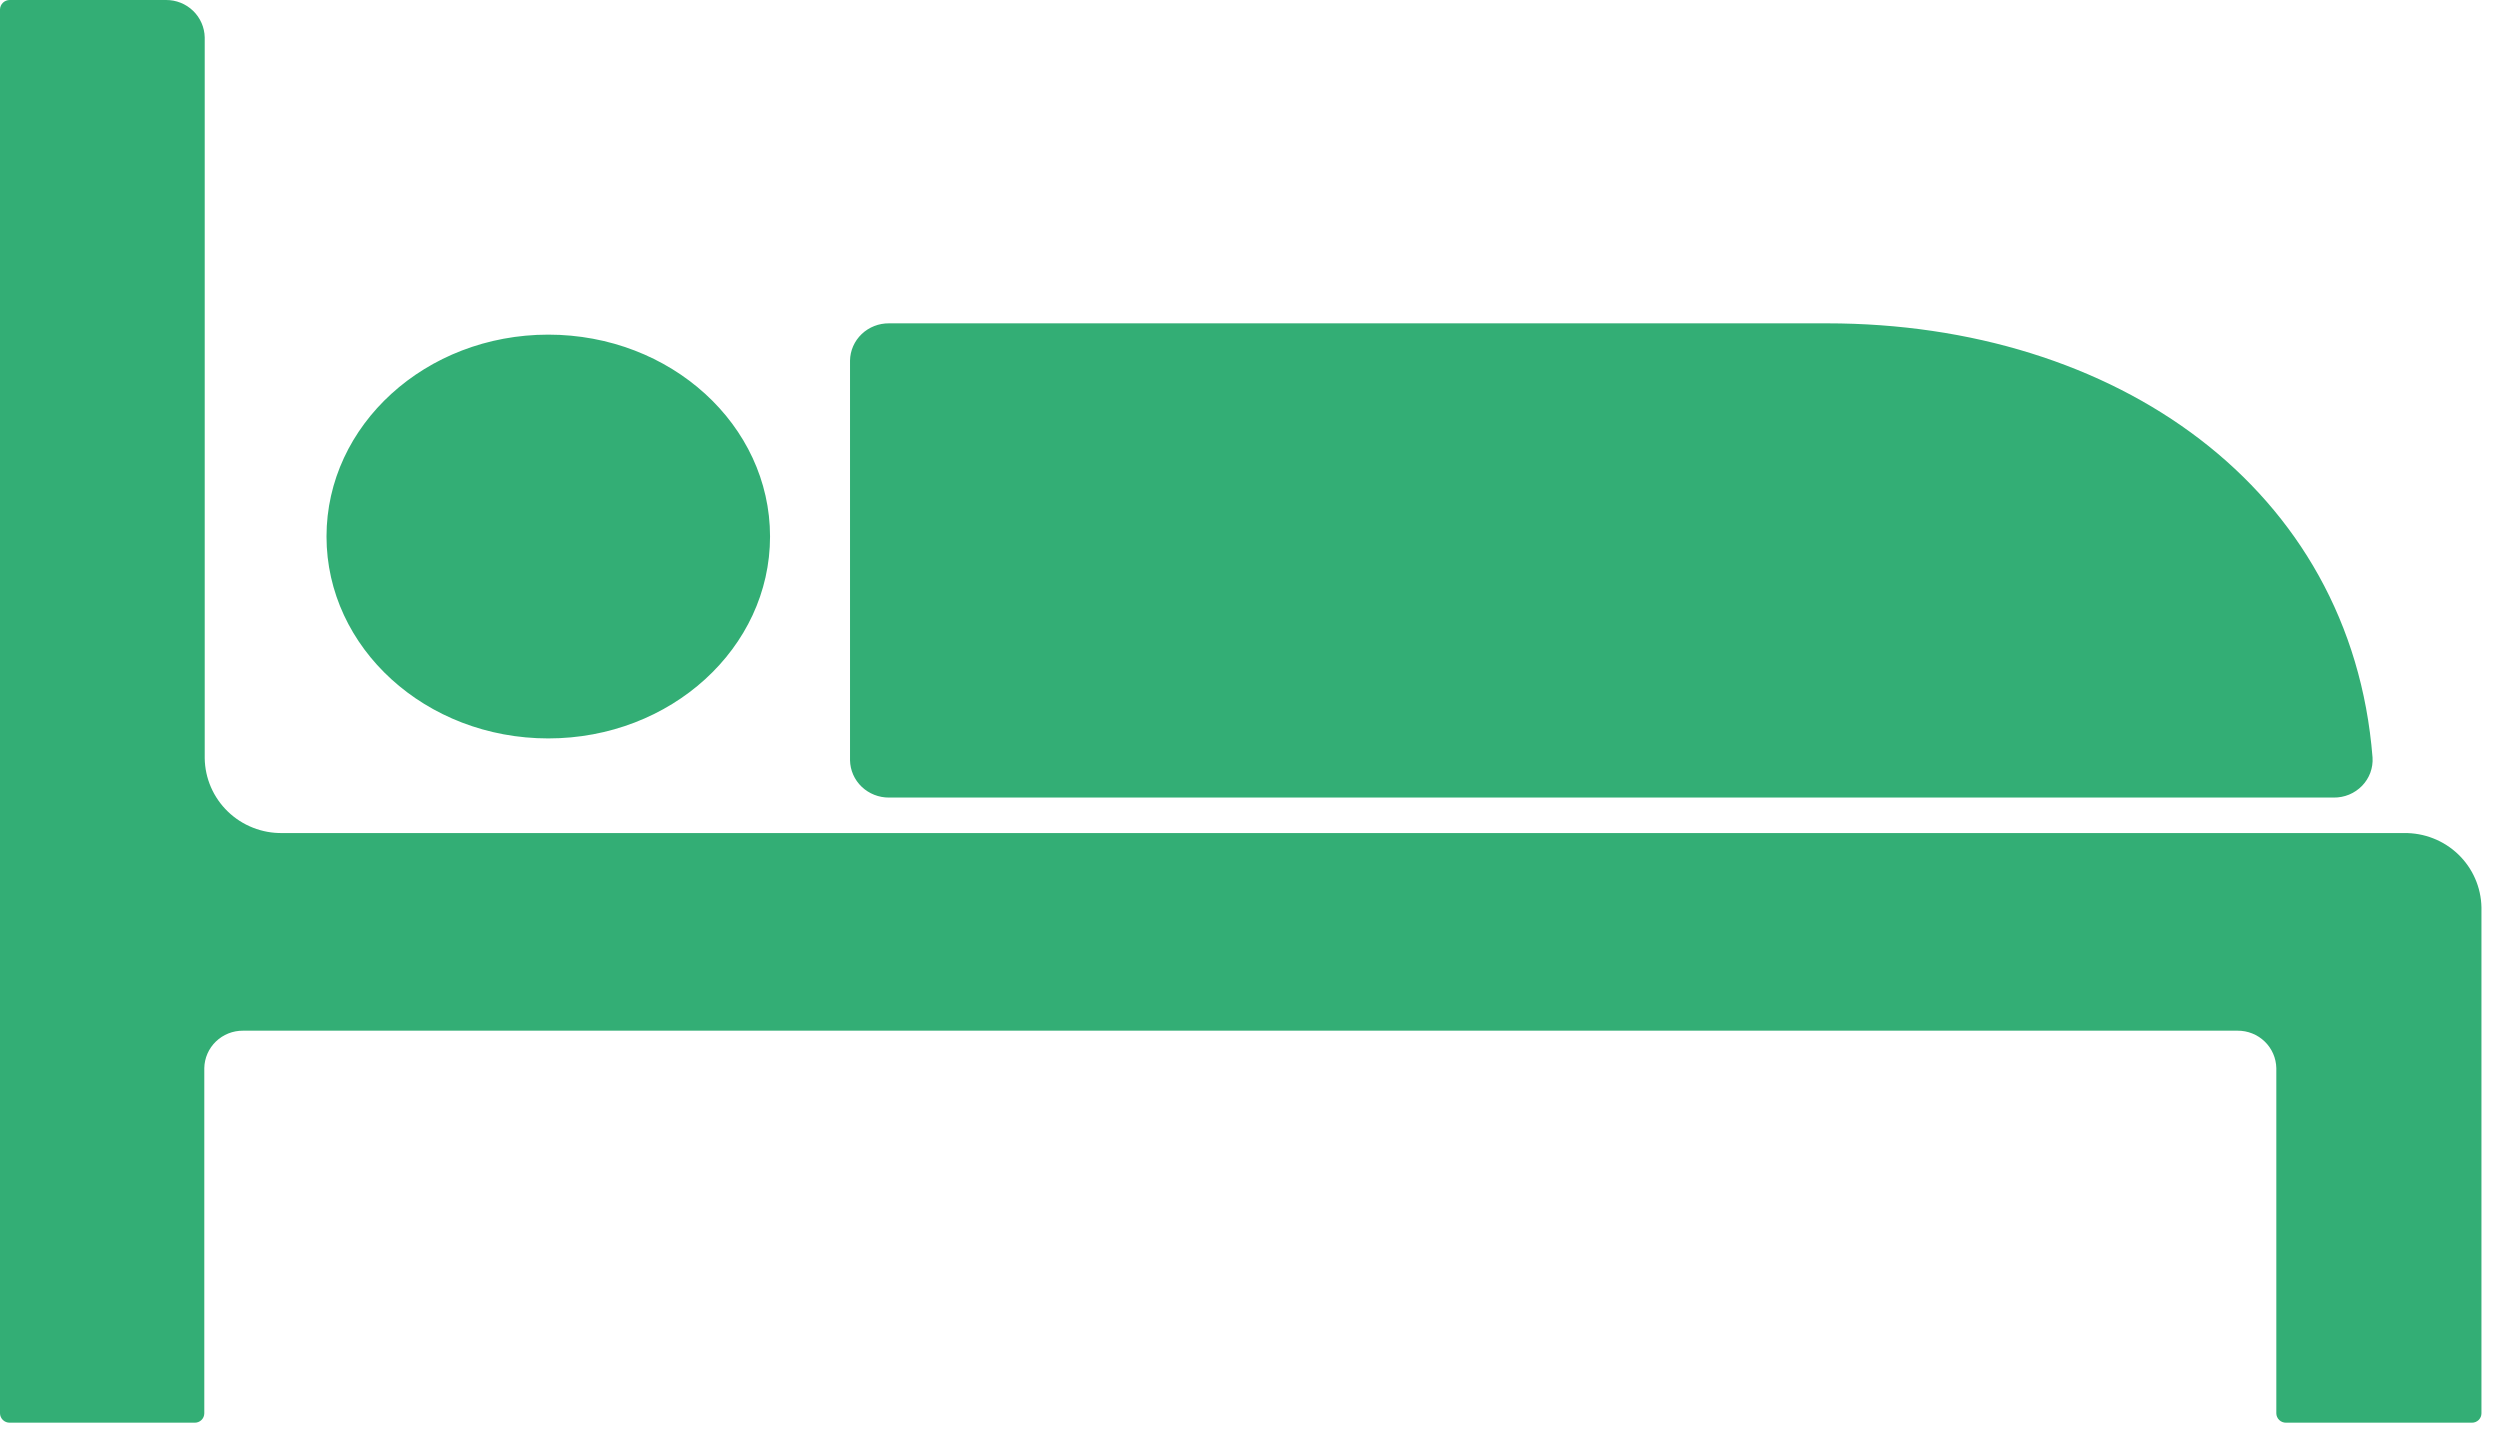 <svg width="131" height="75" viewBox="0 0 131 75" fill="none" xmlns="http://www.w3.org/2000/svg">
<g id="Group 35416">
<path id="Vector" d="M17.109 28.114C17.109 33.958 22.312 38.693 28.73 38.693C35.148 38.693 40.35 33.958 40.35 28.114C40.35 22.269 35.148 17.535 28.73 17.535C22.312 17.535 17.109 22.269 17.109 28.114ZM122.283 41.792H46.587C46.052 41.796 45.538 41.593 45.154 41.228C44.771 40.862 44.551 40.363 44.541 39.839V18.896C44.549 18.371 44.769 17.871 45.152 17.505C45.536 17.139 46.052 16.937 46.587 16.943H95.742C110.843 16.943 123.204 25.561 124.321 39.691C124.339 39.963 124.299 40.235 124.205 40.491C124.11 40.747 123.962 40.981 123.771 41.178C123.579 41.375 123.348 41.532 123.092 41.638C122.836 41.743 122.561 41.796 122.283 41.792Z" fill="#33AE75"/>
<path id="Vector_2" d="M130.028 47.545V74.058C130.028 74.123 130.015 74.188 129.99 74.248C129.964 74.308 129.927 74.362 129.881 74.408C129.834 74.453 129.778 74.489 129.718 74.513C129.657 74.538 129.592 74.55 129.526 74.549H119.788C119.722 74.55 119.657 74.538 119.595 74.514C119.534 74.49 119.478 74.454 119.431 74.408C119.383 74.363 119.346 74.308 119.32 74.248C119.293 74.188 119.279 74.124 119.279 74.058V55.969C119.269 55.443 119.05 54.942 118.67 54.575C118.29 54.208 117.779 54.004 117.248 54.008H12.735C12.204 54.004 11.693 54.208 11.313 54.575C10.933 54.942 10.714 55.443 10.705 55.969V74.058C10.705 74.124 10.691 74.189 10.666 74.249C10.64 74.31 10.602 74.365 10.555 74.41C10.507 74.456 10.451 74.492 10.389 74.516C10.327 74.539 10.261 74.551 10.195 74.549H0.509C0.443 74.55 0.378 74.538 0.317 74.514C0.255 74.49 0.2 74.454 0.152 74.408C0.105 74.363 0.067 74.308 0.041 74.248C0.015 74.188 0.001 74.124 0 74.058L0 0.49C0.004 0.359 0.059 0.234 0.154 0.142C0.249 0.051 0.377 -0 0.509 -0H8.697C9.228 -0.004 9.738 0.2 10.118 0.567C10.498 0.934 10.717 1.435 10.727 1.961V39.73C10.734 40.252 10.845 40.768 11.053 41.248C11.261 41.728 11.563 42.163 11.941 42.527C12.318 42.892 12.765 43.179 13.255 43.371C13.744 43.565 14.268 43.66 14.795 43.652H125.968C127.026 43.636 128.048 44.037 128.809 44.766C129.57 45.496 130.008 46.495 130.028 47.545Z" fill="#33AE75"/>
</g>
</svg>
